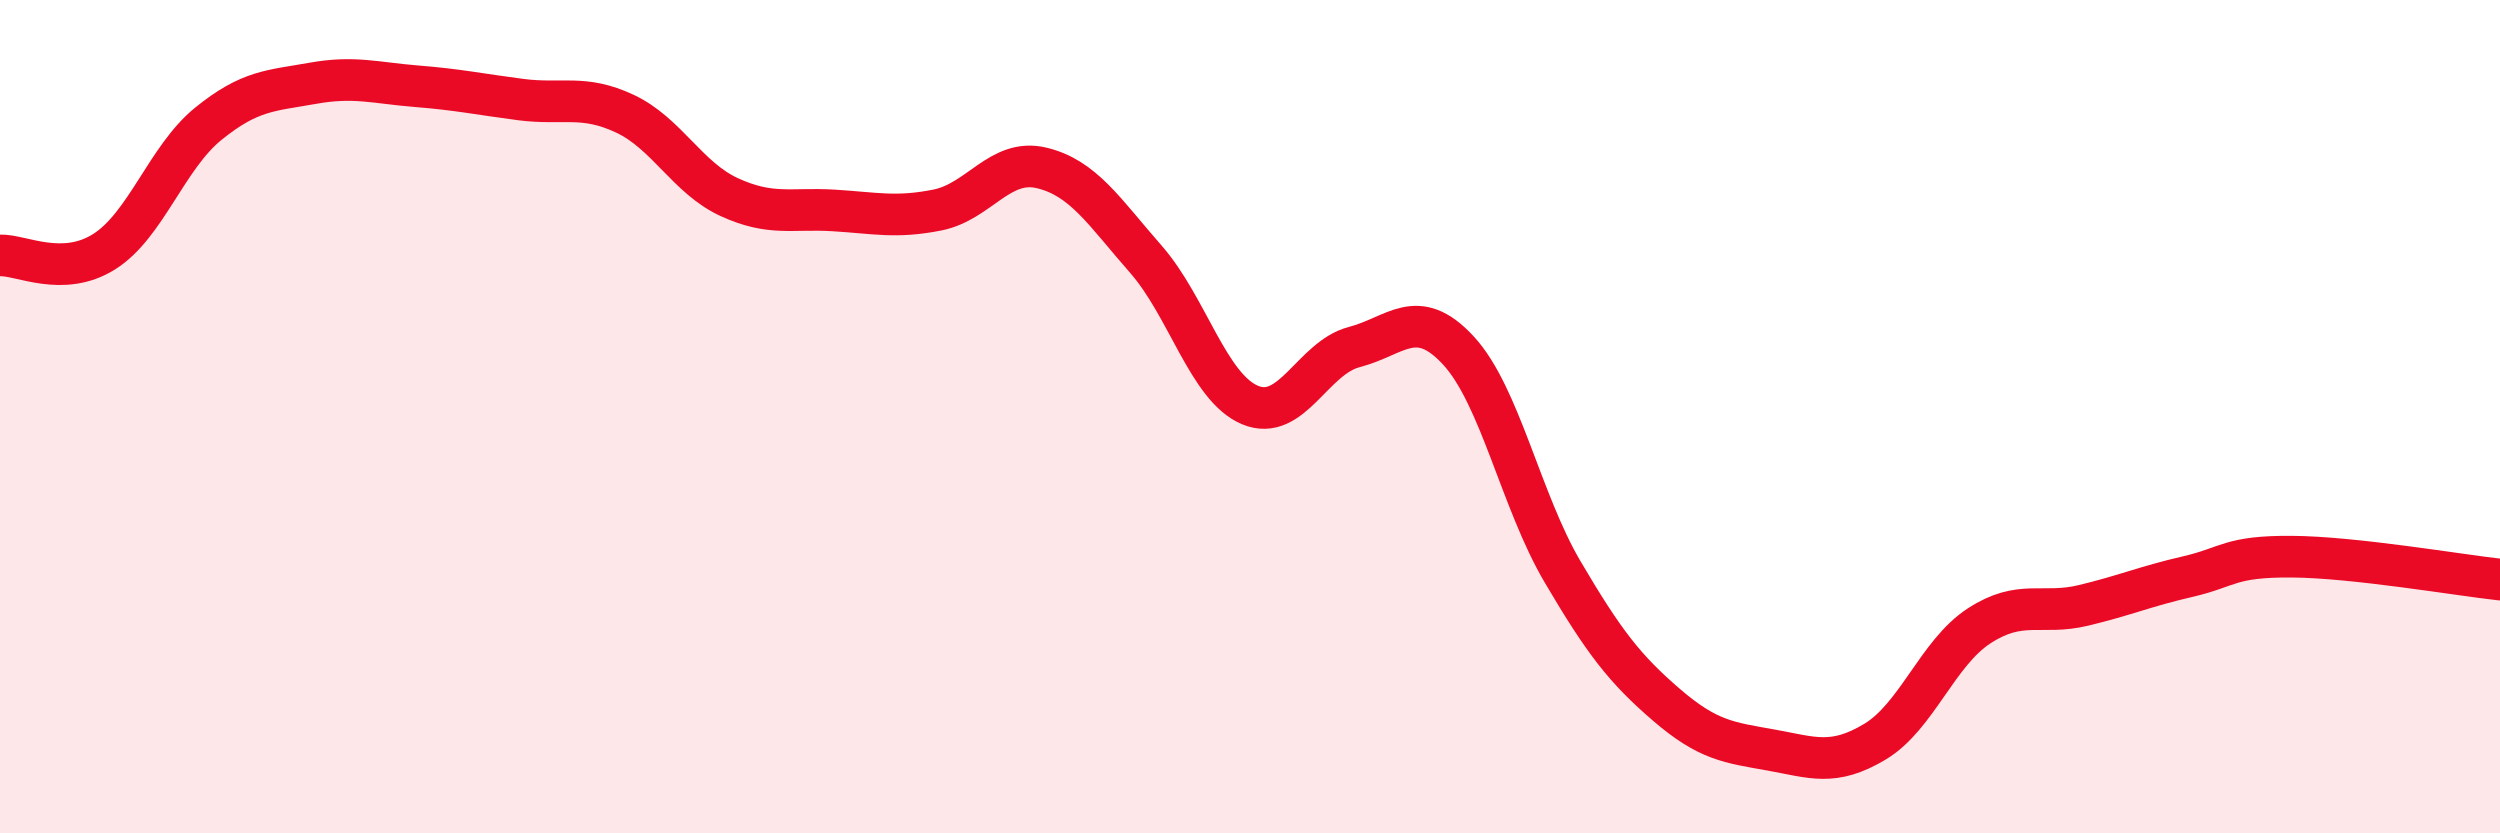 
    <svg width="60" height="20" viewBox="0 0 60 20" xmlns="http://www.w3.org/2000/svg">
      <path
        d="M 0,6.13 C 0.5,6.11 1.5,6.67 2.5,6.04 C 3.5,5.41 4,3.78 5,2.97 C 6,2.16 6.5,2.18 7.5,2 C 8.5,1.82 9,1.99 10,2.07 C 11,2.15 11.5,2.26 12.5,2.39 C 13.5,2.52 14,2.26 15,2.73 C 16,3.2 16.5,4.27 17.5,4.73 C 18.5,5.19 19,4.99 20,5.05 C 21,5.11 21.5,5.24 22.5,5.04 C 23.5,4.84 24,3.79 25,4.03 C 26,4.27 26.5,5.08 27.5,6.22 C 28.5,7.36 29,9.3 30,9.72 C 31,10.14 31.5,8.59 32.5,8.33 C 33.5,8.07 34,7.33 35,8.41 C 36,9.49 36.5,12.02 37.5,13.72 C 38.5,15.42 39,16.06 40,16.92 C 41,17.78 41.5,17.82 42.5,18 C 43.5,18.18 44,18.4 45,17.8 C 46,17.2 46.5,15.67 47.5,15.02 C 48.5,14.37 49,14.77 50,14.53 C 51,14.29 51.5,14.07 52.5,13.84 C 53.5,13.61 53.5,13.35 55,13.36 C 56.5,13.37 59,13.8 60,13.91L60 20L0 20Z"
        fill="#EB0A25"
        opacity="0.1"
        stroke-linecap="round"
        stroke-linejoin="round"
      />
      <path
        d="M 0,6.13 C 0.5,6.11 1.5,6.67 2.5,6.04 C 3.5,5.41 4,3.78 5,2.97 C 6,2.16 6.5,2.18 7.5,2 C 8.5,1.82 9,1.99 10,2.07 C 11,2.15 11.5,2.26 12.5,2.39 C 13.5,2.52 14,2.26 15,2.73 C 16,3.2 16.5,4.27 17.5,4.73 C 18.5,5.19 19,4.99 20,5.05 C 21,5.11 21.5,5.24 22.5,5.04 C 23.5,4.84 24,3.79 25,4.03 C 26,4.27 26.5,5.08 27.5,6.22 C 28.5,7.36 29,9.3 30,9.72 C 31,10.14 31.5,8.59 32.5,8.33 C 33.5,8.07 34,7.33 35,8.41 C 36,9.49 36.5,12.02 37.5,13.72 C 38.5,15.42 39,16.06 40,16.92 C 41,17.78 41.5,17.82 42.5,18 C 43.5,18.18 44,18.4 45,17.8 C 46,17.2 46.5,15.67 47.5,15.02 C 48.5,14.37 49,14.77 50,14.53 C 51,14.29 51.5,14.07 52.5,13.84 C 53.5,13.61 53.5,13.35 55,13.36 C 56.5,13.37 59,13.8 60,13.91"
        stroke="#EB0A25"
        stroke-width="1"
        fill="none"
        stroke-linecap="round"
        stroke-linejoin="round"
      />
    </svg>
  